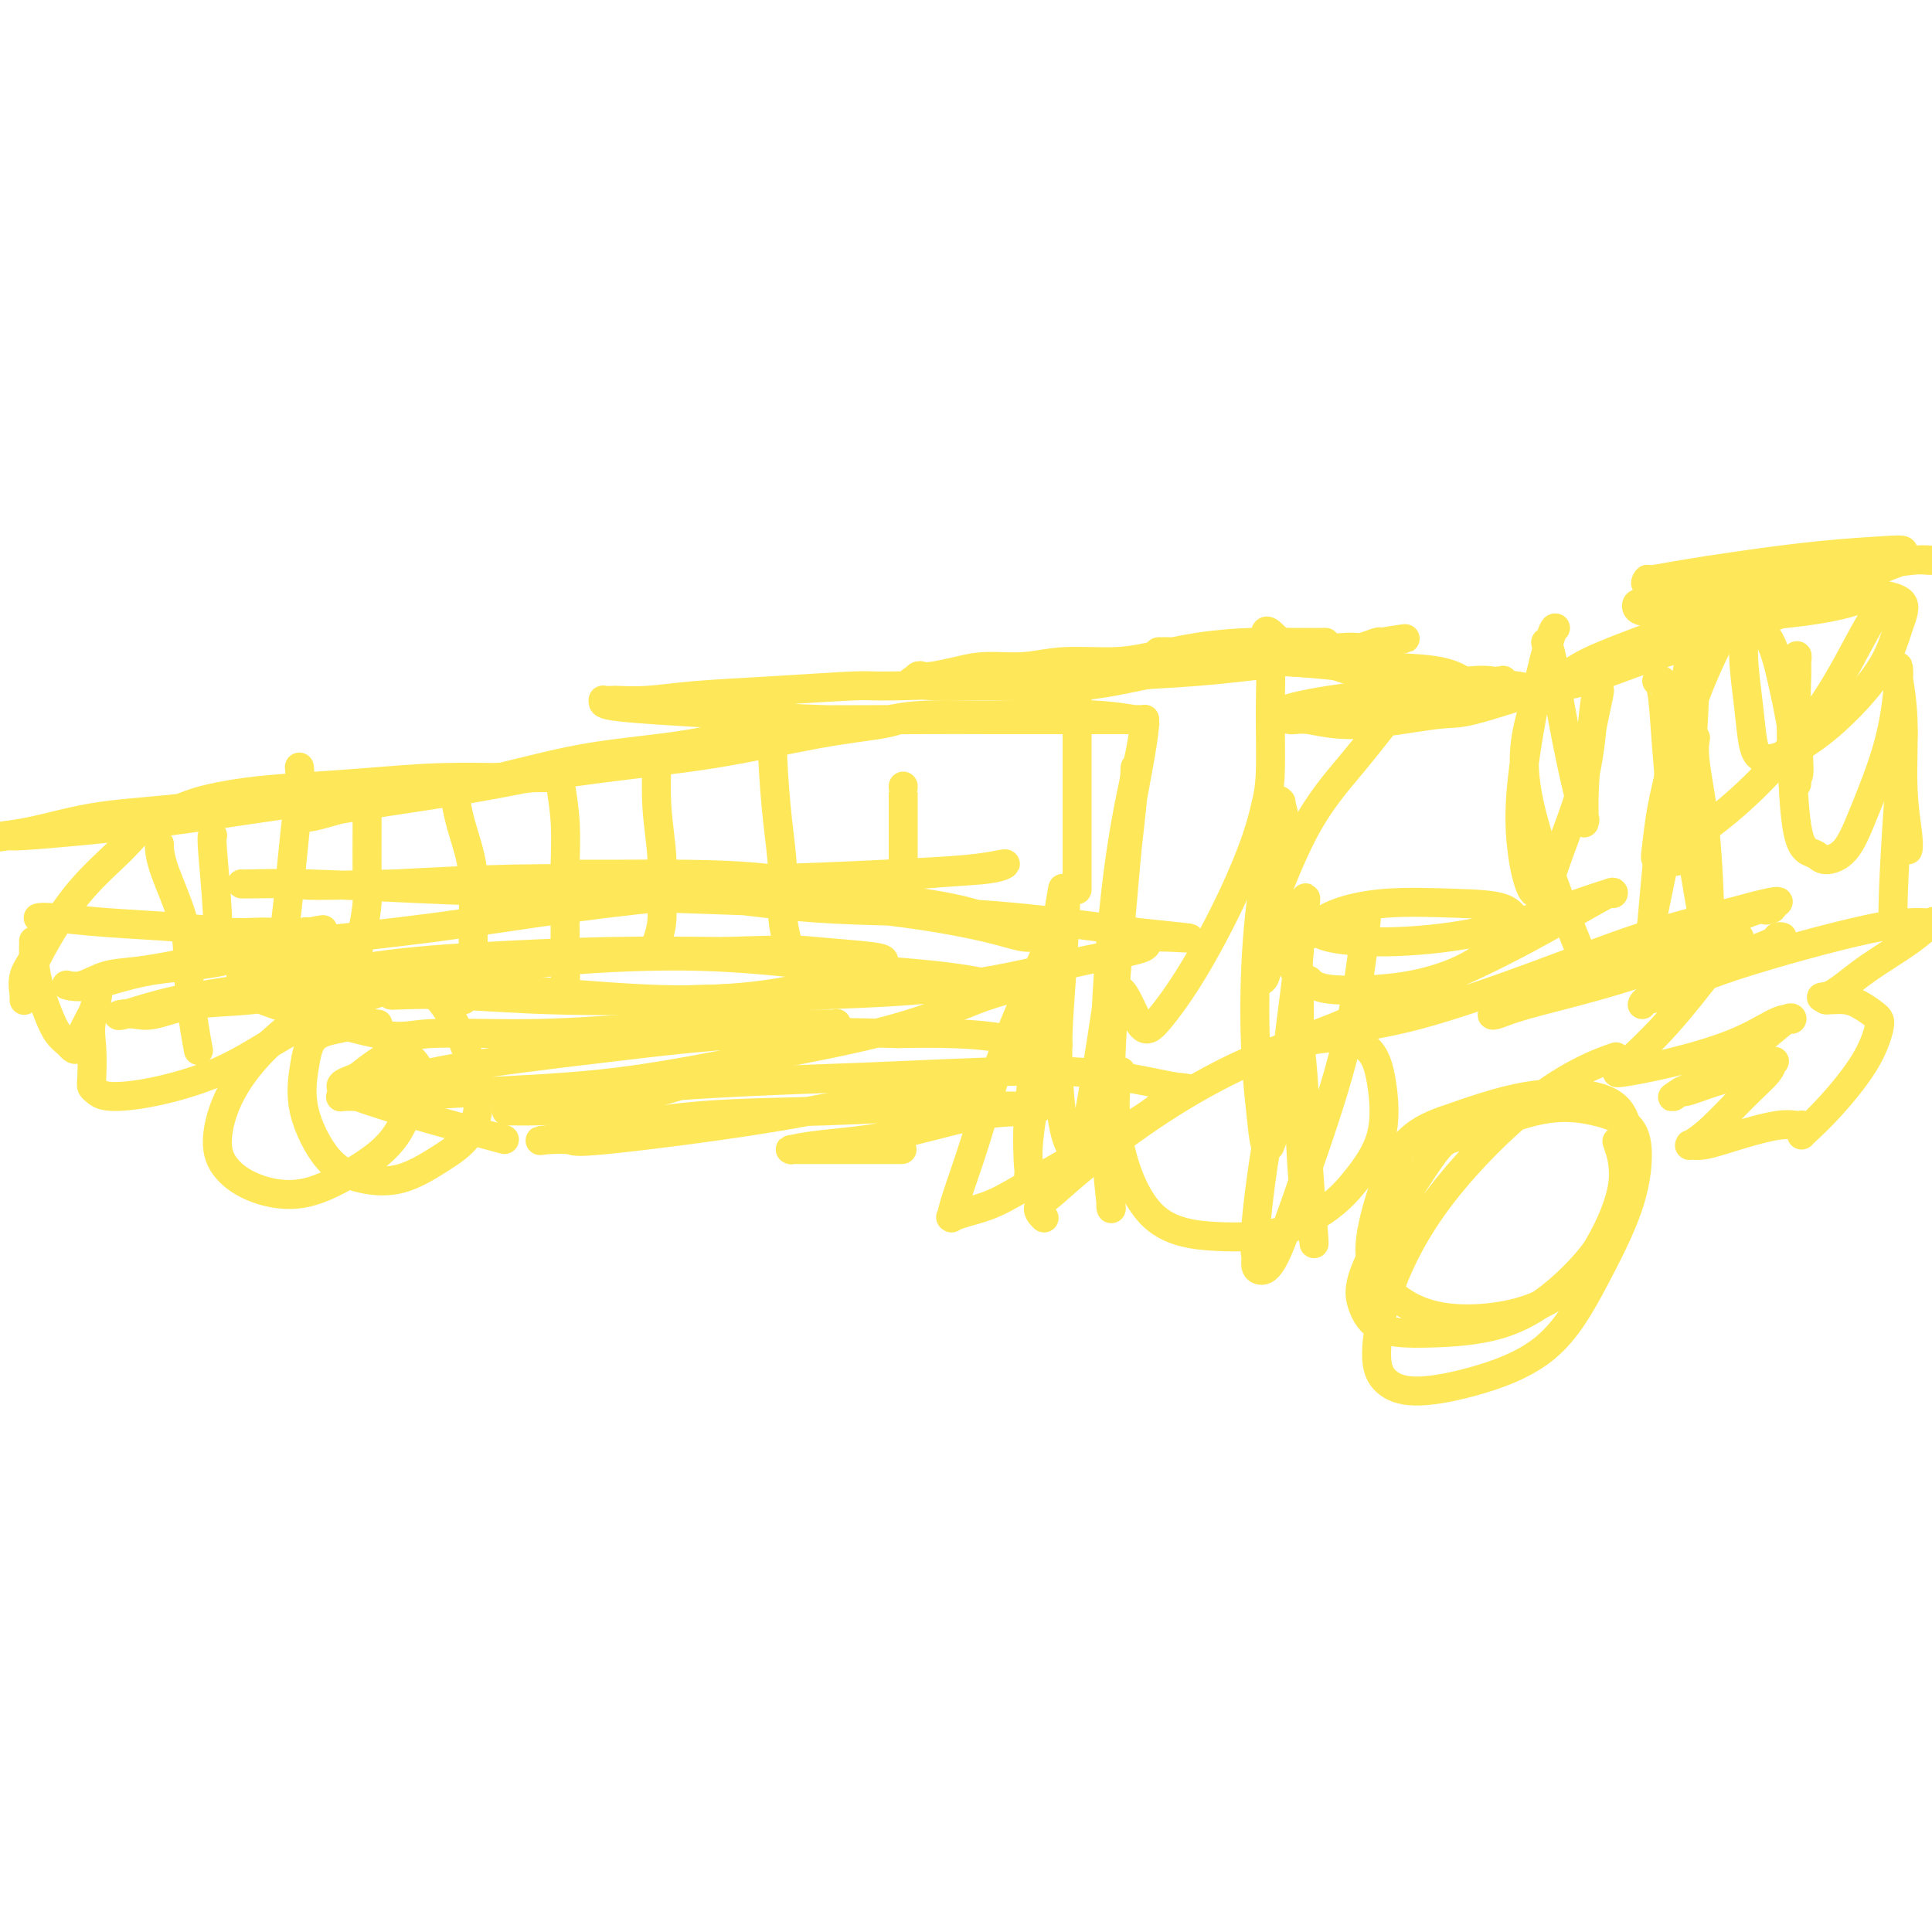 <svg viewBox='0 0 400 400' version='1.1' xmlns='http://www.w3.org/2000/svg' xmlns:xlink='http://www.w3.org/1999/xlink'><g fill='none' stroke='#FEE859' stroke-width='6' stroke-linecap='round' stroke-linejoin='round'><path d='M274,133c-0.001,0.000 -0.001,0.000 0,0c0.001,-0.000 0.005,-0.000 0,0c-0.005,0.000 -0.017,0.000 0,0c0.017,-0.000 0.064,-0.001 0,0c-0.064,0.001 -0.239,0.002 0,0c0.239,-0.002 0.891,-0.008 0,0c-0.891,0.008 -3.325,0.031 -6,0c-2.675,-0.031 -5.592,-0.114 -9,0c-3.408,0.114 -7.307,0.427 -11,1c-3.693,0.573 -7.179,1.407 -10,2c-2.821,0.593 -4.977,0.946 -8,1c-3.023,0.054 -6.914,-0.192 -10,0c-3.086,0.192 -5.366,0.822 -8,1c-2.634,0.178 -5.623,-0.097 -8,0c-2.377,0.097 -4.143,0.566 -6,1c-1.857,0.434 -3.806,0.833 -5,1c-1.194,0.167 -1.635,0.101 -2,0c-0.365,-0.101 -0.656,-0.238 -1,0c-0.344,0.238 -0.743,0.851 -1,1c-0.257,0.149 -0.373,-0.166 0,0c0.373,0.166 1.234,0.813 4,1c2.766,0.187 7.436,-0.086 13,0c5.564,0.086 12.023,0.530 18,0c5.977,-0.530 11.473,-2.036 17,-3c5.527,-0.964 11.085,-1.386 16,-2c4.915,-0.614 9.187,-1.419 13,-2c3.813,-0.581 7.166,-0.939 9,-1c1.834,-0.061 2.148,0.176 3,0c0.852,-0.176 2.244,-0.765 3,-1c0.756,-0.235 0.878,-0.118 1,0'/><path d='M286,133c9.615,-1.443 2.653,-0.552 0,0c-2.653,0.552 -0.997,0.764 -1,1c-0.003,0.236 -1.664,0.497 -5,1c-3.336,0.503 -8.348,1.249 -14,2c-5.652,0.751 -11.943,1.507 -18,2c-6.057,0.493 -11.880,0.724 -17,1c-5.120,0.276 -9.538,0.599 -18,1c-8.462,0.401 -20.967,0.882 -27,1c-6.033,0.118 -5.593,-0.126 -9,0c-3.407,0.126 -10.662,0.622 -17,1c-6.338,0.378 -11.759,0.637 -16,1c-4.241,0.363 -7.304,0.828 -10,1c-2.696,0.172 -5.027,0.049 -6,0c-0.973,-0.049 -0.589,-0.024 -1,0c-0.411,0.024 -1.617,0.048 -2,0c-0.383,-0.048 0.059,-0.167 0,0c-0.059,0.167 -0.618,0.619 1,1c1.618,0.381 5.413,0.691 10,1c4.587,0.309 9.967,0.619 16,1c6.033,0.381 12.720,0.834 19,1c6.280,0.166 12.152,0.044 18,0c5.848,-0.044 11.671,-0.012 17,0c5.329,0.012 10.163,0.003 14,0c3.837,-0.003 6.676,0.000 9,0c2.324,-0.000 4.133,-0.004 5,0c0.867,0.004 0.793,0.015 1,0c0.207,-0.015 0.693,-0.057 1,0c0.307,0.057 0.433,0.211 -1,0c-1.433,-0.211 -4.424,-0.788 -9,-1c-4.576,-0.212 -10.736,-0.061 -16,0c-5.264,0.061 -9.632,0.030 -14,0'/><path d='M196,148c-7.951,0.002 -8.830,0.507 -12,1c-3.170,0.493 -8.632,0.975 -16,2c-7.368,1.025 -16.641,2.593 -25,4c-8.359,1.407 -15.805,2.654 -23,4c-7.195,1.346 -14.138,2.792 -21,4c-6.862,1.208 -13.644,2.180 -19,3c-5.356,0.820 -9.288,1.490 -12,2c-2.712,0.510 -4.205,0.860 -5,1c-0.795,0.140 -0.891,0.069 -1,0c-0.109,-0.069 -0.232,-0.137 0,0c0.232,0.137 0.818,0.478 3,0c2.182,-0.478 5.959,-1.774 12,-3c6.041,-1.226 14.346,-2.381 22,-4c7.654,-1.619 14.657,-3.702 22,-5c7.343,-1.298 15.025,-1.812 22,-3c6.975,-1.188 13.244,-3.051 19,-4c5.756,-0.949 11.000,-0.984 15,-1c4.000,-0.016 6.756,-0.014 8,0c1.244,0.014 0.977,0.041 1,0c0.023,-0.041 0.335,-0.150 0,0c-0.335,0.150 -1.316,0.558 -4,1c-2.684,0.442 -7.070,0.919 -13,2c-5.930,1.081 -13.405,2.768 -21,4c-7.595,1.232 -15.310,2.010 -23,3c-7.690,0.990 -15.356,2.191 -23,3c-7.644,0.809 -15.267,1.226 -23,2c-7.733,0.774 -15.578,1.906 -23,3c-7.422,1.094 -14.422,2.149 -21,3c-6.578,0.851 -12.732,1.498 -18,2c-5.268,0.502 -9.648,0.858 -12,1c-2.352,0.142 -2.676,0.071 -3,0'/><path d='M2,173c-28.195,3.708 -7.183,0.979 0,0c7.183,-0.979 0.538,-0.206 -1,0c-1.538,0.206 2.031,-0.154 6,-1c3.969,-0.846 8.340,-2.177 14,-3c5.660,-0.823 12.611,-1.138 19,-2c6.389,-0.862 12.215,-2.269 18,-3c5.785,-0.731 11.527,-0.784 17,-1c5.473,-0.216 10.675,-0.594 15,-1c4.325,-0.406 7.771,-0.841 11,-1c3.229,-0.159 6.240,-0.043 8,0c1.760,0.043 2.270,0.012 3,0c0.730,-0.012 1.679,-0.004 2,0c0.321,0.004 0.014,0.004 0,0c-0.014,-0.004 0.265,-0.012 -1,0c-1.265,0.012 -4.073,0.044 -8,0c-3.927,-0.044 -8.972,-0.164 -14,0c-5.028,0.164 -10.038,0.612 -15,1c-4.962,0.388 -9.877,0.716 -14,1c-4.123,0.284 -7.455,0.525 -11,1c-3.545,0.475 -7.304,1.185 -10,2c-2.696,0.815 -4.330,1.735 -6,2c-1.670,0.265 -3.378,-0.125 -4,0c-0.622,0.125 -0.159,0.766 0,1c0.159,0.234 0.013,0.063 0,0c-0.013,-0.063 0.105,-0.017 0,0c-0.105,0.017 -0.434,0.005 0,0c0.434,-0.005 1.632,-0.001 2,0c0.368,0.001 -0.093,0.000 0,0c0.093,-0.000 0.741,-0.000 1,0c0.259,0.000 0.130,0.000 0,0'/><path d='M34,169c0.443,0.300 0.051,0.548 -1,1c-1.051,0.452 -2.761,1.106 -4,2c-1.239,0.894 -2.006,2.027 -4,4c-1.994,1.973 -5.214,4.787 -8,8c-2.786,3.213 -5.139,6.826 -7,10c-1.861,3.174 -3.231,5.908 -4,8c-0.769,2.092 -0.938,3.541 -1,4c-0.062,0.459 -0.016,-0.074 0,0c0.016,0.074 0.002,0.754 0,1c-0.002,0.246 0.007,0.058 0,0c-0.007,-0.058 -0.030,0.015 0,0c0.030,-0.015 0.113,-0.119 0,-1c-0.113,-0.881 -0.422,-2.539 0,-4c0.422,-1.461 1.577,-2.725 2,-4c0.423,-1.275 0.116,-2.563 0,-3c-0.116,-0.437 -0.039,-0.025 0,0c0.039,0.025 0.041,-0.338 0,0c-0.041,0.338 -0.123,1.375 0,3c0.123,1.625 0.453,3.836 1,6c0.547,2.164 1.313,4.281 2,6c0.687,1.719 1.296,3.041 2,4c0.704,0.959 1.501,1.554 2,2c0.499,0.446 0.698,0.741 1,1c0.302,0.259 0.708,0.481 1,0c0.292,-0.481 0.471,-1.666 1,-3c0.529,-1.334 1.410,-2.816 2,-4c0.590,-1.184 0.890,-2.070 1,-3c0.110,-0.930 0.030,-1.904 0,-2c-0.030,-0.096 -0.008,0.687 0,1c0.008,0.313 0.004,0.157 0,0'/><path d='M20,206c0.702,-0.689 -0.541,2.589 -1,5c-0.459,2.411 -0.132,3.957 0,6c0.132,2.043 0.069,4.585 0,6c-0.069,1.415 -0.144,1.704 0,2c0.144,0.296 0.506,0.601 1,1c0.494,0.399 1.120,0.893 3,1c1.880,0.107 5.016,-0.173 9,-1c3.984,-0.827 8.817,-2.200 13,-4c4.183,-1.800 7.715,-4.026 11,-6c3.285,-1.974 6.324,-3.696 9,-5c2.676,-1.304 4.990,-2.192 7,-3c2.010,-0.808 3.717,-1.537 5,-2c1.283,-0.463 2.142,-0.660 3,-1c0.858,-0.340 1.717,-0.821 2,-1c0.283,-0.179 -0.008,-0.055 0,0c0.008,0.055 0.315,0.041 0,0c-0.315,-0.041 -1.253,-0.109 -4,0c-2.747,0.109 -7.305,0.393 -12,1c-4.695,0.607 -9.527,1.535 -14,2c-4.473,0.465 -8.586,0.467 -12,1c-3.414,0.533 -6.130,1.598 -8,2c-1.870,0.402 -2.894,0.142 -4,0c-1.106,-0.142 -2.295,-0.167 -3,0c-0.705,0.167 -0.926,0.525 1,0c1.926,-0.525 5.998,-1.934 11,-3c5.002,-1.066 10.934,-1.788 18,-3c7.066,-1.212 15.265,-2.912 23,-4c7.735,-1.088 15.006,-1.562 23,-2c7.994,-0.438 16.713,-0.839 25,-1c8.287,-0.161 16.144,-0.080 24,0'/><path d='M150,197c14.826,-0.513 15.890,-0.295 19,0c3.110,0.295 8.265,0.666 11,1c2.735,0.334 3.051,0.630 3,1c-0.051,0.370 -0.467,0.815 -1,1c-0.533,0.185 -1.182,0.111 -4,1c-2.818,0.889 -7.806,2.740 -14,4c-6.194,1.260 -13.593,1.928 -21,2c-7.407,0.072 -14.822,-0.454 -22,-1c-7.178,-0.546 -14.119,-1.113 -21,-2c-6.881,-0.887 -13.703,-2.094 -20,-3c-6.297,-0.906 -12.068,-1.510 -17,-2c-4.932,-0.490 -9.026,-0.866 -12,-1c-2.974,-0.134 -4.827,-0.027 -6,0c-1.173,0.027 -1.665,-0.025 -2,0c-0.335,0.025 -0.512,0.128 0,0c0.512,-0.128 1.713,-0.485 5,-1c3.287,-0.515 8.661,-1.187 16,-2c7.339,-0.813 16.642,-1.766 26,-3c9.358,-1.234 18.772,-2.750 28,-4c9.228,-1.250 18.270,-2.233 27,-3c8.730,-0.767 17.148,-1.317 25,-2c7.852,-0.683 15.136,-1.501 21,-2c5.864,-0.499 10.306,-0.681 13,-1c2.694,-0.319 3.639,-0.775 4,-1c0.361,-0.225 0.137,-0.218 -1,0c-1.137,0.218 -3.188,0.646 -7,1c-3.812,0.354 -9.386,0.634 -17,1c-7.614,0.366 -17.268,0.820 -26,1c-8.732,0.180 -16.543,0.087 -25,0c-8.457,-0.087 -17.559,-0.168 -26,0c-8.441,0.168 -16.220,0.584 -24,1'/><path d='M82,183c-23.238,0.619 -18.331,0.166 -19,0c-0.669,-0.166 -6.912,-0.045 -10,0c-3.088,0.045 -3.021,0.015 -3,0c0.021,-0.015 -0.004,-0.015 0,0c0.004,0.015 0.035,0.046 2,0c1.965,-0.046 5.862,-0.168 12,0c6.138,0.168 14.517,0.624 23,1c8.483,0.376 17.071,0.670 26,1c8.929,0.330 18.198,0.695 27,1c8.802,0.305 17.136,0.550 25,1c7.864,0.450 15.259,1.106 22,2c6.741,0.894 12.829,2.027 17,3c4.171,0.973 6.424,1.787 8,2c1.576,0.213 2.474,-0.176 3,0c0.526,0.176 0.678,0.918 1,1c0.322,0.082 0.812,-0.496 0,-1c-0.812,-0.504 -2.926,-0.934 -6,-2c-3.074,-1.066 -7.106,-2.769 -13,-4c-5.894,-1.231 -13.649,-1.990 -20,-3c-6.351,-1.010 -11.298,-2.270 -17,-3c-5.702,-0.730 -12.158,-0.929 -18,-1c-5.842,-0.071 -11.068,-0.013 -15,0c-3.932,0.013 -6.569,-0.020 -8,0c-1.431,0.020 -1.654,0.093 -2,0c-0.346,-0.093 -0.814,-0.352 0,0c0.814,0.352 2.911,1.316 7,2c4.089,0.684 10.170,1.089 18,2c7.830,0.911 17.408,2.327 27,3c9.592,0.673 19.198,0.604 28,1c8.802,0.396 16.801,1.256 23,2c6.199,0.744 10.600,1.372 15,2'/><path d='M235,193c19.130,1.991 8.956,0.967 5,1c-3.956,0.033 -1.694,1.123 -3,2c-1.306,0.877 -6.181,1.543 -13,3c-6.819,1.457 -15.582,3.707 -25,5c-9.418,1.293 -19.490,1.628 -29,2c-9.510,0.372 -18.457,0.779 -28,1c-9.543,0.221 -19.681,0.254 -28,0c-8.319,-0.254 -14.820,-0.795 -20,-1c-5.180,-0.205 -9.039,-0.075 -11,0c-1.961,0.075 -2.025,0.095 -2,0c0.025,-0.095 0.139,-0.307 2,-1c1.861,-0.693 5.469,-1.868 11,-3c5.531,-1.132 12.984,-2.220 22,-3c9.016,-0.780 19.596,-1.254 29,-1c9.404,0.254 17.633,1.234 26,2c8.367,0.766 16.873,1.319 23,2c6.127,0.681 9.876,1.489 12,2c2.124,0.511 2.624,0.725 2,1c-0.624,0.275 -2.372,0.612 -6,2c-3.628,1.388 -9.136,3.826 -17,6c-7.864,2.174 -18.086,4.085 -28,6c-9.914,1.915 -19.522,3.835 -29,5c-9.478,1.165 -18.825,1.576 -27,2c-8.175,0.424 -15.177,0.862 -20,1c-4.823,0.138 -7.468,-0.024 -9,0c-1.532,0.024 -1.952,0.234 -1,0c0.952,-0.234 3.274,-0.911 7,-2c3.726,-1.089 8.854,-2.591 17,-4c8.146,-1.409 19.308,-2.726 30,-4c10.692,-1.274 20.912,-2.507 31,-3c10.088,-0.493 20.044,-0.247 30,0'/><path d='M186,214c13.927,-0.299 18.243,0.453 22,1c3.757,0.547 6.953,0.890 9,1c2.047,0.110 2.943,-0.012 1,1c-1.943,1.012 -6.726,3.157 -13,5c-6.274,1.843 -14.038,3.383 -22,5c-7.962,1.617 -16.123,3.310 -27,5c-10.877,1.690 -24.472,3.376 -31,4c-6.528,0.624 -5.989,0.185 -7,0c-1.011,-0.185 -3.571,-0.115 -5,0c-1.429,0.115 -1.726,0.276 0,0c1.726,-0.276 5.476,-0.988 11,-2c5.524,-1.012 12.822,-2.325 21,-3c8.178,-0.675 17.235,-0.713 26,-1c8.765,-0.287 17.239,-0.823 24,-1c6.761,-0.177 11.811,0.004 15,0c3.189,-0.004 4.518,-0.195 5,0c0.482,0.195 0.117,0.774 -2,1c-2.117,0.226 -5.988,0.099 -11,1c-5.012,0.901 -11.167,2.830 -17,4c-5.833,1.170 -11.345,1.581 -15,2c-3.655,0.419 -5.455,0.844 -6,1c-0.545,0.156 0.163,0.042 0,0c-0.163,-0.042 -1.198,-0.011 1,0c2.198,0.011 7.630,0.003 12,0c4.370,-0.003 7.677,-0.001 9,0c1.323,0.001 0.661,0.000 0,0'/><path d='M187,163c0.000,-0.002 0.000,-0.004 0,0c0.000,0.004 0.000,0.015 0,0c0.000,-0.015 0.000,-0.056 0,0c0.000,0.056 0.000,0.208 0,0c-0.000,-0.208 -0.000,-0.777 0,1c0.000,1.777 0.000,5.902 0,9c0.000,3.098 0.000,5.171 0,6c0.000,0.829 0.000,0.415 0,0'/><path d='M223,144c0.000,-0.000 0.000,-0.000 0,0c0.000,0.000 0.000,0.002 0,0c-0.000,-0.002 -0.000,-0.006 0,0c0.000,0.006 0.000,0.023 0,0c-0.000,-0.023 0.000,-0.085 0,1c-0.000,1.085 -0.000,3.317 0,7c0.000,3.683 0.000,8.816 0,13c0.000,4.184 0.000,7.421 0,10c-0.000,2.579 0.000,4.502 0,6c0.000,1.498 0.000,2.571 0,3c0.000,0.429 0.000,0.215 0,0'/><path d='M160,148c0.000,-0.001 0.000,-0.002 0,0c-0.000,0.002 -0.001,0.006 0,0c0.001,-0.006 0.003,-0.021 0,0c-0.003,0.021 -0.011,0.077 0,0c0.011,-0.077 0.041,-0.286 0,1c-0.041,1.286 -0.152,4.069 0,8c0.152,3.931 0.566,9.012 1,13c0.434,3.988 0.887,6.884 1,10c0.113,3.116 -0.114,6.454 0,9c0.114,2.546 0.569,4.301 1,6c0.431,1.699 0.837,3.343 1,4c0.163,0.657 0.081,0.329 0,0'/><path d='M136,157c-0.000,0.000 -0.000,0.001 0,0c0.000,-0.001 0.000,-0.003 0,0c-0.000,0.003 -0.001,0.012 0,0c0.001,-0.012 0.004,-0.047 0,0c-0.004,0.047 -0.015,0.174 0,0c0.015,-0.174 0.058,-0.648 0,1c-0.058,1.648 -0.215,5.419 0,9c0.215,3.581 0.804,6.970 1,10c0.196,3.030 0.001,5.699 0,8c-0.001,2.301 0.192,4.235 0,6c-0.192,1.765 -0.769,3.361 -1,4c-0.231,0.639 -0.115,0.319 0,0'/><path d='M116,160c-0.001,0.001 -0.001,0.002 0,0c0.001,-0.002 0.004,-0.006 0,0c-0.004,0.006 -0.015,0.024 0,0c0.015,-0.024 0.057,-0.090 0,0c-0.057,0.090 -0.211,0.335 0,2c0.211,1.665 0.789,4.751 1,8c0.211,3.249 0.056,6.660 0,9c-0.056,2.340 -0.014,3.610 0,5c0.014,1.390 0.000,2.902 0,5c-0.000,2.098 0.014,4.783 0,7c-0.014,2.217 -0.055,3.965 0,5c0.055,1.035 0.207,1.355 0,2c-0.207,0.645 -0.773,1.613 -1,2c-0.227,0.387 -0.113,0.194 0,0'/><path d='M94,162c0.000,0.000 0.000,0.000 0,0c-0.000,-0.000 -0.001,-0.001 0,0c0.001,0.001 0.002,0.003 0,0c-0.002,-0.003 -0.008,-0.011 0,0c0.008,0.011 0.030,0.041 0,0c-0.030,-0.041 -0.113,-0.153 0,1c0.113,1.153 0.422,3.570 1,6c0.578,2.430 1.424,4.871 2,7c0.576,2.129 0.882,3.945 1,6c0.118,2.055 0.047,4.348 0,7c-0.047,2.652 -0.069,5.662 0,8c0.069,2.338 0.229,4.004 0,5c-0.229,0.996 -0.849,1.322 -1,2c-0.151,0.678 0.166,1.709 0,2c-0.166,0.291 -0.815,-0.157 -1,0c-0.185,0.157 0.095,0.918 0,1c-0.095,0.082 -0.564,-0.516 -1,-1c-0.436,-0.484 -0.839,-0.852 -1,-1c-0.161,-0.148 -0.081,-0.074 0,0'/><path d='M76,164c0.000,-0.001 0.000,-0.001 0,0c-0.000,0.001 -0.000,0.004 0,0c0.000,-0.004 0.000,-0.014 0,0c-0.000,0.014 -0.000,0.054 0,0c0.000,-0.054 0.001,-0.200 0,0c-0.001,0.200 -0.002,0.745 0,2c0.002,1.255 0.009,3.218 0,6c-0.009,2.782 -0.033,6.382 0,9c0.033,2.618 0.124,4.254 0,6c-0.124,1.746 -0.464,3.603 -1,6c-0.536,2.397 -1.267,5.333 -2,8c-0.733,2.667 -1.466,5.064 -2,7c-0.534,1.936 -0.867,3.410 -1,4c-0.133,0.590 -0.067,0.295 0,0'/><path d='M62,159c-0.000,-0.001 -0.000,-0.002 0,0c0.000,0.002 0.001,0.008 0,0c-0.001,-0.008 -0.003,-0.029 0,0c0.003,0.029 0.012,0.108 0,0c-0.012,-0.108 -0.044,-0.402 0,0c0.044,0.402 0.166,1.501 0,4c-0.166,2.499 -0.619,6.397 -1,10c-0.381,3.603 -0.691,6.910 -1,10c-0.309,3.090 -0.619,5.962 -1,9c-0.381,3.038 -0.833,6.241 -1,9c-0.167,2.759 -0.048,5.074 0,6c0.048,0.926 0.024,0.463 0,0'/><path d='M33,175c0.000,-0.002 0.000,-0.003 0,0c-0.000,0.003 -0.000,0.011 0,0c0.000,-0.011 0.000,-0.040 0,0c-0.000,0.040 -0.001,0.148 0,0c0.001,-0.148 0.003,-0.551 0,0c-0.003,0.551 -0.011,2.057 1,5c1.011,2.943 3.042,7.322 4,11c0.958,3.678 0.845,6.656 1,10c0.155,3.344 0.580,7.054 1,10c0.420,2.946 0.834,5.127 1,6c0.166,0.873 0.083,0.436 0,0'/><path d='M44,173c-0.001,0.000 -0.001,0.000 0,0c0.001,-0.000 0.004,-0.001 0,0c-0.004,0.001 -0.015,0.005 0,0c0.015,-0.005 0.057,-0.018 0,0c-0.057,0.018 -0.211,0.067 0,3c0.211,2.933 0.788,8.751 1,13c0.212,4.249 0.061,6.928 0,8c-0.061,1.072 -0.030,0.536 0,0'/><path d='M8,190c-0.008,0.002 -0.016,0.004 0,0c0.016,-0.004 0.055,-0.012 0,0c-0.055,0.012 -0.204,0.046 0,0c0.204,-0.046 0.761,-0.170 3,0c2.239,0.170 6.161,0.634 11,1c4.839,0.366 10.596,0.634 15,1c4.404,0.366 7.457,0.829 10,1c2.543,0.171 4.576,0.050 6,0c1.424,-0.050 2.238,-0.029 3,0c0.762,0.029 1.473,0.065 2,0c0.527,-0.065 0.869,-0.232 1,0c0.131,0.232 0.049,0.864 0,1c-0.049,0.136 -0.066,-0.225 -1,0c-0.934,0.225 -2.784,1.034 -6,2c-3.216,0.966 -7.798,2.087 -12,3c-4.202,0.913 -8.025,1.618 -11,2c-2.975,0.382 -5.101,0.441 -7,1c-1.899,0.559 -3.571,1.617 -5,2c-1.429,0.383 -2.617,0.092 -3,0c-0.383,-0.092 0.038,0.014 0,0c-0.038,-0.014 -0.535,-0.148 0,0c0.535,0.148 2.101,0.576 5,0c2.899,-0.576 7.130,-2.158 12,-3c4.870,-0.842 10.381,-0.944 15,-2c4.619,-1.056 8.348,-3.068 11,-4c2.652,-0.932 4.227,-0.786 5,-1c0.773,-0.214 0.743,-0.789 1,-1c0.257,-0.211 0.800,-0.057 1,0c0.200,0.057 0.057,0.016 0,0c-0.057,-0.016 -0.029,-0.008 0,0'/><path d='M64,193c6.996,-1.466 -0.515,0.370 -4,2c-3.485,1.630 -2.945,3.055 -4,4c-1.055,0.945 -3.707,1.411 -5,2c-1.293,0.589 -1.229,1.303 -1,2c0.229,0.697 0.624,1.379 1,2c0.376,0.621 0.734,1.183 6,3c5.266,1.817 15.440,4.889 21,6c5.560,1.111 6.505,0.259 11,0c4.495,-0.259 12.538,0.074 20,0c7.462,-0.074 14.343,-0.555 21,-1c6.657,-0.445 13.091,-0.852 19,-1c5.909,-0.148 11.293,-0.036 15,0c3.707,0.036 5.737,-0.005 7,0c1.263,0.005 1.760,0.055 2,0c0.240,-0.055 0.222,-0.215 0,0c-0.222,0.215 -0.649,0.804 -3,2c-2.351,1.196 -6.628,3.000 -12,5c-5.372,2.000 -11.840,4.196 -18,6c-6.160,1.804 -12.012,3.216 -17,4c-4.988,0.784 -9.110,0.941 -12,1c-2.890,0.059 -4.546,0.020 -5,0c-0.454,-0.020 0.295,-0.023 0,0c-0.295,0.023 -1.635,0.070 -1,0c0.635,-0.070 3.243,-0.257 7,-1c3.757,-0.743 8.662,-2.043 16,-3c7.338,-0.957 17.110,-1.570 26,-2c8.890,-0.430 16.899,-0.676 25,-1c8.101,-0.324 16.295,-0.726 24,-1c7.705,-0.274 14.921,-0.420 21,0c6.079,0.420 11.023,1.406 14,2c2.977,0.594 3.989,0.797 5,1'/><path d='M243,225c6.243,0.593 1.852,0.575 0,1c-1.852,0.425 -1.163,1.294 -3,3c-1.837,1.706 -6.198,4.251 -11,7c-4.802,2.749 -10.043,5.703 -14,8c-3.957,2.297 -6.630,3.938 -9,5c-2.370,1.062 -4.438,1.546 -6,2c-1.562,0.454 -2.617,0.877 -3,1c-0.383,0.123 -0.093,-0.056 0,0c0.093,0.056 -0.013,0.346 0,0c0.013,-0.346 0.143,-1.328 1,-4c0.857,-2.672 2.440,-7.035 4,-12c1.560,-4.965 3.098,-10.532 5,-16c1.902,-5.468 4.170,-10.837 6,-15c1.830,-4.163 3.223,-7.119 4,-9c0.777,-1.881 0.938,-2.687 1,-3c0.062,-0.313 0.025,-0.135 0,0c-0.025,0.135 -0.039,0.226 0,0c0.039,-0.226 0.130,-0.768 0,1c-0.130,1.768 -0.480,5.846 -1,11c-0.520,5.154 -1.211,11.385 -2,17c-0.789,5.615 -1.675,10.615 -2,14c-0.325,3.385 -0.089,5.157 0,6c0.089,0.843 0.033,0.759 0,1c-0.033,0.241 -0.041,0.806 0,1c0.041,0.194 0.130,0.015 0,-2c-0.130,-2.015 -0.480,-5.868 0,-12c0.480,-6.132 1.789,-14.544 3,-22c1.211,-7.456 2.325,-13.957 3,-18c0.675,-4.043 0.913,-5.627 1,-6c0.087,-0.373 0.025,0.465 0,1c-0.025,0.535 -0.012,0.768 0,1'/><path d='M220,186c1.152,-6.592 0.533,4.926 0,13c-0.533,8.074 -0.980,12.702 -1,18c-0.020,5.298 0.389,11.265 1,15c0.611,3.735 1.426,5.239 2,6c0.574,0.761 0.909,0.781 1,1c0.091,0.219 -0.060,0.638 0,1c0.060,0.362 0.331,0.668 1,-2c0.669,-2.668 1.734,-8.310 3,-16c1.266,-7.690 2.731,-17.429 4,-27c1.269,-9.571 2.341,-18.976 3,-25c0.659,-6.024 0.906,-8.668 1,-10c0.094,-1.332 0.034,-1.352 0,-1c-0.034,0.352 -0.041,1.077 0,1c0.041,-0.077 0.130,-0.957 0,0c-0.130,0.957 -0.480,3.752 -1,9c-0.520,5.248 -1.211,12.950 -2,22c-0.789,9.050 -1.675,19.447 -2,28c-0.325,8.553 -0.090,15.261 0,20c0.090,4.739 0.036,7.509 0,9c-0.036,1.491 -0.055,1.704 0,2c0.055,0.296 0.183,0.675 0,-1c-0.183,-1.675 -0.676,-5.404 -1,-12c-0.324,-6.596 -0.479,-16.060 0,-27c0.479,-10.940 1.593,-23.355 3,-33c1.407,-9.645 3.108,-16.518 4,-21c0.892,-4.482 0.976,-6.571 1,-7c0.024,-0.429 -0.010,0.802 0,1c0.010,0.198 0.065,-0.638 0,0c-0.065,0.638 -0.248,2.749 -1,7c-0.752,4.251 -2.072,10.643 -3,18c-0.928,7.357 -1.464,15.678 -2,24'/><path d='M231,199c-0.902,8.682 -0.157,5.388 1,6c1.157,0.612 2.726,5.131 4,7c1.274,1.869 2.253,1.089 4,-1c1.747,-2.089 4.262,-5.486 7,-10c2.738,-4.514 5.700,-10.146 8,-15c2.300,-4.854 3.938,-8.930 5,-12c1.062,-3.070 1.549,-5.134 2,-7c0.451,-1.866 0.867,-3.533 1,-7c0.133,-3.467 -0.017,-8.733 0,-13c0.017,-4.267 0.201,-7.535 0,-10c-0.201,-2.465 -0.785,-4.128 -1,-5c-0.215,-0.872 -0.060,-0.953 0,-1c0.060,-0.047 0.024,-0.061 0,0c-0.024,0.061 -0.036,0.196 0,0c0.036,-0.196 0.121,-0.722 1,0c0.879,0.722 2.551,2.691 5,4c2.449,1.309 5.675,1.958 9,3c3.325,1.042 6.750,2.477 10,3c3.250,0.523 6.325,0.133 9,0c2.675,-0.133 4.950,-0.011 6,0c1.050,0.011 0.875,-0.091 1,0c0.125,0.091 0.549,0.376 0,0c-0.549,-0.376 -2.072,-1.411 -5,-2c-2.928,-0.589 -7.262,-0.732 -13,-1c-5.738,-0.268 -12.882,-0.660 -19,-1c-6.118,-0.340 -11.212,-0.628 -15,-1c-3.788,-0.372 -6.272,-0.829 -8,-1c-1.728,-0.171 -2.700,-0.056 -3,0c-0.300,0.056 0.073,0.054 0,0c-0.073,-0.054 -0.592,-0.158 1,0c1.592,0.158 5.296,0.579 9,1'/><path d='M250,136c4.399,0.289 10.398,0.512 17,1c6.602,0.488 13.808,1.242 20,2c6.192,0.758 11.370,1.520 16,2c4.630,0.480 8.713,0.679 11,1c2.287,0.321 2.779,0.763 3,1c0.221,0.237 0.169,0.268 1,0c0.831,-0.268 2.543,-0.836 0,0c-2.543,0.836 -9.342,3.076 -13,4c-3.658,0.924 -4.175,0.531 -8,1c-3.825,0.469 -10.958,1.801 -16,2c-5.042,0.199 -7.994,-0.733 -10,-1c-2.006,-0.267 -3.065,0.133 -4,0c-0.935,-0.133 -1.745,-0.798 -2,-1c-0.255,-0.202 0.045,0.057 0,0c-0.045,-0.057 -0.436,-0.432 1,-1c1.436,-0.568 4.699,-1.329 9,-2c4.301,-0.671 9.639,-1.251 15,-2c5.361,-0.749 10.744,-1.666 14,-2c3.256,-0.334 4.384,-0.083 5,0c0.616,0.083 0.721,-0.000 1,0c0.279,0.000 0.732,0.083 1,0c0.268,-0.083 0.353,-0.334 0,0c-0.353,0.334 -1.142,1.252 -3,2c-1.858,0.748 -4.785,1.325 -7,2c-2.215,0.675 -3.717,1.449 -5,2c-1.283,0.551 -2.348,0.881 -3,1c-0.652,0.119 -0.890,0.029 -1,0c-0.110,-0.029 -0.091,0.002 0,0c0.091,-0.002 0.255,-0.039 0,0c-0.255,0.039 -0.930,0.154 -1,0c-0.070,-0.154 0.465,-0.577 1,-1'/><path d='M292,147c-2.640,0.968 -0.740,0.389 0,0c0.740,-0.389 0.319,-0.589 0,-1c-0.319,-0.411 -0.538,-1.033 -1,-1c-0.462,0.033 -1.167,0.722 -3,3c-1.833,2.278 -4.792,6.144 -8,10c-3.208,3.856 -6.663,7.701 -10,14c-3.337,6.299 -6.555,15.051 -8,19c-1.445,3.949 -1.116,3.096 -1,4c0.116,0.904 0.019,3.564 0,5c-0.019,1.436 0.040,1.646 0,2c-0.040,0.354 -0.178,0.850 0,1c0.178,0.150 0.671,-0.048 1,-1c0.329,-0.952 0.495,-2.658 1,-6c0.505,-3.342 1.350,-8.321 2,-13c0.650,-4.679 1.105,-9.059 1,-12c-0.105,-2.941 -0.770,-4.442 -1,-5c-0.230,-0.558 -0.027,-0.171 0,0c0.027,0.171 -0.123,0.127 0,0c0.123,-0.127 0.519,-0.337 0,2c-0.519,2.337 -1.954,7.220 -3,13c-1.046,5.780 -1.702,12.458 -2,19c-0.298,6.542 -0.239,12.948 0,18c0.239,5.052 0.659,8.751 1,12c0.341,3.249 0.605,6.049 1,7c0.395,0.951 0.923,0.055 1,0c0.077,-0.055 -0.295,0.731 0,0c0.295,-0.731 1.259,-2.981 2,-7c0.741,-4.019 1.261,-9.809 2,-16c0.739,-6.191 1.699,-12.782 2,-17c0.301,-4.218 -0.057,-6.062 0,-7c0.057,-0.938 0.528,-0.969 1,-1'/><path d='M270,189c1.008,-7.031 -0.473,-0.608 -1,4c-0.527,4.608 -0.099,7.401 0,13c0.099,5.599 -0.131,14.003 0,22c0.131,7.997 0.624,15.588 1,19c0.376,3.412 0.634,2.645 1,4c0.366,1.355 0.841,4.832 1,6c0.159,1.168 0.001,0.028 0,0c-0.001,-0.028 0.154,1.056 0,-1c-0.154,-2.056 -0.616,-7.251 -1,-13c-0.384,-5.749 -0.689,-12.051 -1,-17c-0.311,-4.949 -0.627,-8.546 -1,-10c-0.373,-1.454 -0.804,-0.766 -1,0c-0.196,0.766 -0.158,1.609 -1,4c-0.842,2.391 -2.563,6.329 -4,13c-1.437,6.671 -2.588,16.074 -3,21c-0.412,4.926 -0.085,5.375 0,6c0.085,0.625 -0.074,1.428 0,2c0.074,0.572 0.380,0.915 1,1c0.620,0.085 1.553,-0.086 3,-3c1.447,-2.914 3.407,-8.570 6,-16c2.593,-7.430 5.817,-16.632 8,-25c2.183,-8.368 3.323,-15.901 4,-21c0.677,-5.099 0.889,-7.763 1,-9c0.111,-1.237 0.121,-1.045 0,-1c-0.121,0.045 -0.371,-0.055 -1,0c-0.629,0.055 -1.635,0.266 -3,1c-1.365,0.734 -3.090,1.992 -5,3c-1.910,1.008 -4.007,1.765 -5,3c-0.993,1.235 -0.883,2.948 -1,4c-0.117,1.052 -0.462,1.443 0,2c0.462,0.557 1.731,1.278 3,2'/><path d='M271,203c1.500,1.706 4.252,1.971 8,2c3.748,0.029 8.494,-0.179 13,-1c4.506,-0.821 8.772,-2.255 12,-4c3.228,-1.745 5.417,-3.802 7,-5c1.583,-1.198 2.560,-1.538 3,-2c0.440,-0.462 0.344,-1.047 0,-2c-0.344,-0.953 -0.936,-2.276 -3,-3c-2.064,-0.724 -5.600,-0.850 -10,-1c-4.400,-0.150 -9.663,-0.325 -14,0c-4.337,0.325 -7.747,1.151 -10,2c-2.253,0.849 -3.348,1.721 -4,2c-0.652,0.279 -0.862,-0.034 -1,0c-0.138,0.034 -0.203,0.414 0,1c0.203,0.586 0.675,1.379 3,2c2.325,0.621 6.503,1.071 12,1c5.497,-0.071 12.312,-0.663 19,-2c6.688,-1.337 13.249,-3.418 18,-5c4.751,-1.582 7.691,-2.663 9,-3c1.309,-0.337 0.987,0.071 1,0c0.013,-0.071 0.360,-0.623 -1,0c-1.360,0.623 -4.429,2.419 -9,5c-4.571,2.581 -10.645,5.946 -17,9c-6.355,3.054 -12.990,5.797 -18,8c-5.010,2.203 -8.395,3.867 -11,5c-2.605,1.133 -4.431,1.734 -5,2c-0.569,0.266 0.118,0.196 1,0c0.882,-0.196 1.960,-0.519 5,-1c3.040,-0.481 8.042,-1.118 15,-3c6.958,-1.882 15.873,-5.007 24,-8c8.127,-2.993 15.465,-5.855 22,-8c6.535,-2.145 12.268,-3.572 18,-5'/><path d='M358,189c14.859,-4.097 9.507,-1.840 8,-1c-1.507,0.840 0.832,0.263 1,0c0.168,-0.263 -1.835,-0.211 -5,1c-3.165,1.211 -7.493,3.582 -13,6c-5.507,2.418 -12.193,4.884 -18,7c-5.807,2.116 -10.735,3.883 -14,5c-3.265,1.117 -4.866,1.585 -6,2c-1.134,0.415 -1.799,0.776 -2,1c-0.201,0.224 0.063,0.312 1,0c0.937,-0.312 2.546,-1.022 6,-2c3.454,-0.978 8.753,-2.223 15,-4c6.247,-1.777 13.442,-4.084 18,-6c4.558,-1.916 6.481,-3.439 8,-4c1.519,-0.561 2.635,-0.158 3,0c0.365,0.158 -0.022,0.071 -1,1c-0.978,0.929 -2.548,2.876 -5,6c-2.452,3.124 -5.785,7.427 -9,11c-3.215,3.573 -6.313,6.417 -8,8c-1.687,1.583 -1.963,1.905 -2,2c-0.037,0.095 0.164,-0.037 0,0c-0.164,0.037 -0.692,0.244 1,0c1.692,-0.244 5.606,-0.940 10,-2c4.394,-1.060 9.268,-2.483 13,-4c3.732,-1.517 6.322,-3.129 8,-4c1.678,-0.871 2.444,-1.003 3,-1c0.556,0.003 0.903,0.141 1,0c0.097,-0.141 -0.054,-0.560 -1,0c-0.946,0.560 -2.687,2.099 -5,4c-2.313,1.901 -5.200,4.166 -8,6c-2.800,1.834 -5.514,3.238 -7,4c-1.486,0.762 -1.743,0.881 -2,1'/><path d='M348,226c-3.391,2.294 -0.869,0.531 0,0c0.869,-0.531 0.086,0.172 1,0c0.914,-0.172 3.527,-1.219 6,-2c2.473,-0.781 4.808,-1.297 7,-2c2.192,-0.703 4.243,-1.594 5,-2c0.757,-0.406 0.219,-0.325 0,0c-0.219,0.325 -0.121,0.896 -1,2c-0.879,1.104 -2.735,2.740 -5,5c-2.265,2.260 -4.941,5.143 -7,7c-2.059,1.857 -3.503,2.688 -4,3c-0.497,0.312 -0.048,0.104 0,0c0.048,-0.104 -0.306,-0.105 0,0c0.306,0.105 1.273,0.315 3,0c1.727,-0.315 4.214,-1.157 7,-2c2.786,-0.843 5.871,-1.687 8,-2c2.129,-0.313 3.303,-0.094 4,0c0.697,0.094 0.919,0.064 1,0c0.081,-0.064 0.022,-0.161 0,0c-0.022,0.161 -0.007,0.582 0,1c0.007,0.418 0.008,0.835 0,1c-0.008,0.165 -0.023,0.080 0,0c0.023,-0.080 0.083,-0.154 1,-1c0.917,-0.846 2.689,-2.463 5,-5c2.311,-2.537 5.160,-5.993 7,-9c1.840,-3.007 2.670,-5.566 3,-7c0.330,-1.434 0.159,-1.743 0,-2c-0.159,-0.257 -0.305,-0.461 -1,-1c-0.695,-0.539 -1.939,-1.412 -3,-2c-1.061,-0.588 -1.940,-0.889 -3,-1c-1.060,-0.111 -2.303,-0.032 -3,0c-0.697,0.032 -0.849,0.016 -1,0'/><path d='M378,207c-1.775,-0.931 -0.713,-0.260 1,-1c1.713,-0.740 4.076,-2.892 7,-5c2.924,-2.108 6.410,-4.172 9,-6c2.590,-1.828 4.284,-3.421 5,-4c0.716,-0.579 0.454,-0.145 0,0c-0.454,0.145 -1.099,-0.001 -3,0c-1.901,0.001 -5.060,0.148 -13,2c-7.940,1.852 -20.663,5.407 -28,8c-7.337,2.593 -9.288,4.223 -11,5c-1.712,0.777 -3.185,0.701 -4,1c-0.815,0.299 -0.972,0.974 -1,1c-0.028,0.026 0.074,-0.595 1,-1c0.926,-0.405 2.675,-0.592 6,-2c3.325,-1.408 8.227,-4.036 12,-6c3.773,-1.964 6.418,-3.265 8,-4c1.582,-0.735 2.101,-0.904 2,-1c-0.101,-0.096 -0.821,-0.118 -1,0c-0.179,0.118 0.183,0.378 -1,1c-1.183,0.622 -3.909,1.606 -5,2c-1.091,0.394 -0.545,0.197 0,0'/><path d='M322,130c0.046,0.006 0.092,0.012 0,0c-0.092,-0.012 -0.323,-0.044 -1,2c-0.677,2.044 -1.800,6.162 -3,12c-1.200,5.838 -2.477,13.396 -3,19c-0.523,5.604 -0.292,9.254 0,12c0.292,2.746 0.645,4.588 1,6c0.355,1.412 0.711,2.395 1,3c0.289,0.605 0.511,0.834 1,1c0.489,0.166 1.245,0.270 2,-1c0.755,-1.270 1.508,-3.915 3,-8c1.492,-4.085 3.722,-9.610 5,-15c1.278,-5.390 1.604,-10.644 2,-14c0.396,-3.356 0.863,-4.812 1,-5c0.137,-0.188 -0.054,0.893 0,1c0.054,0.107 0.354,-0.760 0,1c-0.354,1.760 -1.361,6.147 -2,10c-0.639,3.853 -0.908,7.172 -1,10c-0.092,2.828 -0.006,5.164 0,6c0.006,0.836 -0.068,0.172 0,0c0.068,-0.172 0.277,0.150 0,-1c-0.277,-1.150 -1.039,-3.770 -2,-8c-0.961,-4.230 -2.122,-10.071 -3,-15c-0.878,-4.929 -1.472,-8.948 -2,-11c-0.528,-2.052 -0.991,-2.138 -1,-2c-0.009,0.138 0.434,0.501 0,3c-0.434,2.499 -1.745,7.134 -3,12c-1.255,4.866 -2.453,9.964 0,20c2.453,10.036 8.558,25.010 11,31c2.442,5.990 1.221,2.995 0,0'/><path d='M232,222c-0.002,0.004 -0.004,0.007 0,0c0.004,-0.007 0.015,-0.026 0,0c-0.015,0.026 -0.054,0.097 0,0c0.054,-0.097 0.203,-0.362 0,0c-0.203,0.362 -0.758,1.351 -1,4c-0.242,2.649 -0.173,6.958 1,12c1.173,5.042 3.449,10.817 7,14c3.551,3.183 8.378,3.774 13,4c4.622,0.226 9.040,0.085 13,-1c3.960,-1.085 7.462,-3.116 10,-5c2.538,-1.884 4.112,-3.622 6,-6c1.888,-2.378 4.089,-5.396 5,-9c0.911,-3.604 0.530,-7.793 0,-11c-0.530,-3.207 -1.211,-5.433 -3,-7c-1.789,-1.567 -4.687,-2.474 -9,-2c-4.313,0.474 -10.040,2.329 -16,5c-5.960,2.671 -12.154,6.159 -18,10c-5.846,3.841 -11.346,8.035 -15,11c-3.654,2.965 -5.464,4.702 -7,6c-1.536,1.298 -2.798,2.157 -3,3c-0.202,0.843 0.657,1.669 1,2c0.343,0.331 0.172,0.165 0,0'/><path d='M334,219c0.508,-0.173 1.017,-0.346 0,0c-1.017,0.346 -3.559,1.211 -7,3c-3.441,1.789 -7.780,4.503 -13,9c-5.220,4.497 -11.322,10.779 -16,17c-4.678,6.221 -7.933,12.382 -10,18c-2.067,5.618 -2.948,10.695 -3,14c-0.052,3.305 0.724,4.839 2,6c1.276,1.161 3.052,1.950 6,2c2.948,0.050 7.067,-0.638 12,-2c4.933,-1.362 10.678,-3.397 15,-7c4.322,-3.603 7.221,-8.776 10,-14c2.779,-5.224 5.439,-10.501 7,-15c1.561,-4.499 2.023,-8.220 2,-11c-0.023,-2.780 -0.532,-4.618 -2,-6c-1.468,-1.382 -3.896,-2.307 -7,-3c-3.104,-0.693 -6.883,-1.152 -12,0c-5.117,1.152 -11.573,3.916 -15,5c-3.427,1.084 -3.825,0.487 -7,5c-3.175,4.513 -9.128,14.135 -12,20c-2.872,5.865 -2.664,7.972 -2,10c0.664,2.028 1.785,3.978 4,5c2.215,1.022 5.526,1.115 10,1c4.474,-0.115 10.112,-0.438 15,-2c4.888,-1.562 9.024,-4.362 13,-8c3.976,-3.638 7.790,-8.113 10,-13c2.210,-4.887 2.816,-10.185 3,-14c0.184,-3.815 -0.054,-6.146 -1,-8c-0.946,-1.854 -2.601,-3.230 -6,-4c-3.399,-0.770 -8.543,-0.934 -14,0c-5.457,0.934 -11.229,2.967 -17,5'/><path d='M299,232c-7.052,2.368 -9.181,5.789 -11,10c-1.819,4.211 -3.326,9.212 -4,13c-0.674,3.788 -0.513,6.361 1,9c1.513,2.639 4.379,5.343 8,7c3.621,1.657 7.996,2.268 13,2c5.004,-0.268 10.636,-1.414 15,-4c4.364,-2.586 7.458,-6.611 10,-11c2.542,-4.389 4.530,-9.143 5,-13c0.470,-3.857 -0.580,-6.816 -1,-8c-0.420,-1.184 -0.210,-0.592 0,0'/><path d='M78,212c0.225,0.023 0.450,0.047 0,0c-0.450,-0.047 -1.574,-0.163 -3,0c-1.426,0.163 -3.153,0.606 -5,1c-1.847,0.394 -3.813,0.739 -5,2c-1.187,1.261 -1.594,3.437 -2,6c-0.406,2.563 -0.809,5.512 0,9c0.809,3.488 2.832,7.514 5,10c2.168,2.486 4.481,3.433 7,4c2.519,0.567 5.242,0.754 8,0c2.758,-0.754 5.550,-2.449 8,-4c2.450,-1.551 4.557,-2.956 6,-5c1.443,-2.044 2.220,-4.725 2,-8c-0.220,-3.275 -1.437,-7.143 -3,-11c-1.563,-3.857 -3.471,-7.702 -6,-10c-2.529,-2.298 -5.677,-3.050 -9,-3c-3.323,0.050 -6.820,0.901 -11,3c-4.180,2.099 -9.042,5.447 -13,9c-3.958,3.553 -7.011,7.309 -9,11c-1.989,3.691 -2.912,7.315 -3,10c-0.088,2.685 0.661,4.432 2,6c1.339,1.568 3.269,2.957 6,4c2.731,1.043 6.264,1.739 10,1c3.736,-0.739 7.675,-2.912 11,-5c3.325,-2.088 6.035,-4.092 8,-7c1.965,-2.908 3.184,-6.722 4,-9c0.816,-2.278 1.230,-3.022 1,-4c-0.230,-0.978 -1.103,-2.190 -2,-3c-0.897,-0.810 -1.818,-1.218 -3,-1c-1.182,0.218 -2.623,1.062 -4,2c-1.377,0.938 -2.688,1.969 -4,3'/><path d='M74,223c-2.845,1.202 -5.958,1.708 0,4c5.958,2.292 20.988,6.369 27,8c6.012,1.631 3.006,0.815 0,0'/><path d='M351,153c0.000,-0.001 0.001,-0.003 0,0c-0.001,0.003 -0.002,0.010 0,0c0.002,-0.010 0.007,-0.038 0,0c-0.007,0.038 -0.026,0.140 0,0c0.026,-0.140 0.097,-0.524 0,0c-0.097,0.524 -0.362,1.954 0,5c0.362,3.046 1.351,7.707 2,14c0.649,6.293 0.959,14.216 1,18c0.041,3.784 -0.188,3.427 0,5c0.188,1.573 0.791,5.077 1,6c0.209,0.923 0.023,-0.734 0,-1c-0.023,-0.266 0.116,0.859 0,1c-0.116,0.141 -0.489,-0.704 -1,-3c-0.511,-2.296 -1.160,-6.045 -2,-11c-0.840,-4.955 -1.870,-11.118 -3,-17c-1.130,-5.882 -2.360,-11.485 -3,-16c-0.640,-4.515 -0.690,-7.942 -1,-10c-0.310,-2.058 -0.879,-2.746 -1,-3c-0.121,-0.254 0.206,-0.072 0,0c-0.206,0.072 -0.946,0.036 -1,0c-0.054,-0.036 0.578,-0.072 1,2c0.422,2.072 0.635,6.253 1,11c0.365,4.747 0.882,10.060 1,14c0.118,3.940 -0.161,6.507 0,8c0.161,1.493 0.764,1.911 1,2c0.236,0.089 0.105,-0.153 0,0c-0.105,0.153 -0.183,0.701 0,0c0.183,-0.701 0.626,-2.650 1,-4c0.374,-1.350 0.678,-2.100 1,-5c0.322,-2.900 0.661,-7.950 1,-13'/><path d='M350,156c0.787,-6.166 0.753,-11.581 1,-17c0.247,-5.419 0.775,-10.841 1,-14c0.225,-3.159 0.149,-4.056 0,-3c-0.149,1.056 -0.369,4.065 -1,8c-0.631,3.935 -1.672,8.795 -3,16c-1.328,7.205 -2.945,16.756 -4,25c-1.055,8.244 -1.550,15.181 -2,20c-0.450,4.819 -0.855,7.519 -1,9c-0.145,1.481 -0.032,1.742 0,2c0.032,0.258 -0.019,0.513 0,-1c0.019,-1.513 0.106,-4.794 1,-10c0.894,-5.206 2.594,-12.338 4,-20c1.406,-7.662 2.519,-15.855 4,-23c1.481,-7.145 3.329,-13.244 5,-17c1.671,-3.756 3.165,-5.170 4,-6c0.835,-0.830 1.011,-1.075 1,-1c-0.011,0.075 -0.211,0.470 0,1c0.211,0.530 0.831,1.193 1,3c0.169,1.807 -0.114,4.757 0,8c0.114,3.243 0.626,6.778 1,10c0.374,3.222 0.610,6.129 1,8c0.390,1.871 0.933,2.704 2,3c1.067,0.296 2.657,0.056 5,-1c2.343,-1.056 5.440,-2.926 9,-6c3.560,-3.074 7.585,-7.350 10,-11c2.415,-3.650 3.221,-6.675 4,-9c0.779,-2.325 1.532,-3.952 1,-5c-0.532,-1.048 -2.349,-1.518 -5,-2c-2.651,-0.482 -6.137,-0.976 -11,-1c-4.863,-0.024 -11.104,0.422 -17,2c-5.896,1.578 -11.448,4.289 -17,7'/><path d='M344,131c-5.696,2.215 -11.437,4.254 -15,6c-3.563,1.746 -4.949,3.200 -6,4c-1.051,0.800 -1.767,0.948 -2,1c-0.233,0.052 0.015,0.010 1,0c0.985,-0.010 2.706,0.012 6,-1c3.294,-1.012 8.162,-3.059 14,-5c5.838,-1.941 12.646,-3.777 19,-6c6.354,-2.223 12.254,-4.834 17,-7c4.746,-2.166 8.338,-3.887 11,-5c2.662,-1.113 4.394,-1.616 5,-2c0.606,-0.384 0.086,-0.647 0,-1c-0.086,-0.353 0.260,-0.796 0,-1c-0.260,-0.204 -1.128,-0.170 -4,0c-2.872,0.170 -7.750,0.475 -13,1c-5.250,0.525 -10.874,1.270 -16,2c-5.126,0.730 -9.755,1.447 -13,2c-3.245,0.553 -5.105,0.944 -6,1c-0.895,0.056 -0.825,-0.223 -1,0c-0.175,0.223 -0.595,0.947 0,1c0.595,0.053 2.204,-0.564 5,-1c2.796,-0.436 6.780,-0.691 12,-1c5.220,-0.309 11.675,-0.671 17,-1c5.325,-0.329 9.520,-0.624 13,-1c3.480,-0.376 6.245,-0.834 8,-1c1.755,-0.166 2.499,-0.041 3,0c0.501,0.041 0.759,-0.004 1,0c0.241,0.004 0.465,0.056 0,0c-0.465,-0.056 -1.620,-0.221 -4,0c-2.380,0.221 -5.987,0.829 -11,2c-5.013,1.171 -11.432,2.906 -17,4c-5.568,1.094 -10.284,1.547 -15,2'/><path d='M353,124c-8.717,1.461 -7.509,1.112 -8,1c-0.491,-0.112 -2.683,0.013 -4,0c-1.317,-0.013 -1.761,-0.163 -2,0c-0.239,0.163 -0.274,0.641 0,1c0.274,0.359 0.859,0.600 3,1c2.141,0.400 5.840,0.959 11,1c5.160,0.041 11.781,-0.434 17,-1c5.219,-0.566 9.035,-1.222 12,-2c2.965,-0.778 5.079,-1.679 6,-2c0.921,-0.321 0.649,-0.064 1,0c0.351,0.064 1.325,-0.067 1,1c-0.325,1.067 -1.951,3.332 -4,7c-2.049,3.668 -4.523,8.738 -8,14c-3.477,5.262 -7.958,10.717 -12,15c-4.042,4.283 -7.644,7.393 -11,10c-3.356,2.607 -6.466,4.712 -8,6c-1.534,1.288 -1.494,1.761 -2,2c-0.506,0.239 -1.559,0.244 -2,0c-0.441,-0.244 -0.269,-0.736 0,-3c0.269,-2.264 0.637,-6.298 2,-12c1.363,-5.702 3.723,-13.072 6,-19c2.277,-5.928 4.472,-10.414 6,-13c1.528,-2.586 2.388,-3.273 3,-3c0.612,0.273 0.977,1.504 2,2c1.023,0.496 2.705,0.255 4,2c1.295,1.745 2.203,5.474 3,9c0.797,3.526 1.481,6.848 2,10c0.519,3.152 0.871,6.134 1,8c0.129,1.866 0.035,2.618 0,3c-0.035,0.382 -0.010,0.395 0,0c0.010,-0.395 0.005,-1.197 0,-2'/><path d='M372,160c0.927,2.609 0.245,-4.867 0,-10c-0.245,-5.133 -0.052,-7.921 0,-10c0.052,-2.079 -0.036,-3.449 0,-4c0.036,-0.551 0.198,-0.284 0,1c-0.198,1.284 -0.754,3.587 -1,7c-0.246,3.413 -0.181,7.938 0,13c0.181,5.062 0.477,10.660 1,14c0.523,3.340 1.271,4.421 2,5c0.729,0.579 1.438,0.657 2,1c0.562,0.343 0.977,0.952 2,1c1.023,0.048 2.653,-0.464 4,-2c1.347,-1.536 2.413,-4.095 4,-8c1.587,-3.905 3.697,-9.157 5,-14c1.303,-4.843 1.798,-9.276 2,-12c0.202,-2.724 0.110,-3.740 0,-4c-0.110,-0.260 -0.240,0.237 0,2c0.240,1.763 0.849,4.794 1,9c0.151,4.206 -0.155,9.589 0,14c0.155,4.411 0.770,7.850 1,10c0.230,2.150 0.076,3.011 0,3c-0.076,-0.011 -0.073,-0.894 0,-1c0.073,-0.106 0.215,0.566 0,-1c-0.215,-1.566 -0.789,-5.370 -1,-9c-0.211,-3.630 -0.059,-7.087 0,-10c0.059,-2.913 0.026,-5.281 0,-6c-0.026,-0.719 -0.046,0.211 0,1c0.046,0.789 0.156,1.438 0,4c-0.156,2.562 -0.578,7.037 -1,13c-0.422,5.963 -0.844,13.413 -1,18c-0.156,4.587 -0.044,6.311 0,7c0.044,0.689 0.022,0.345 0,0'/></g>
</svg>